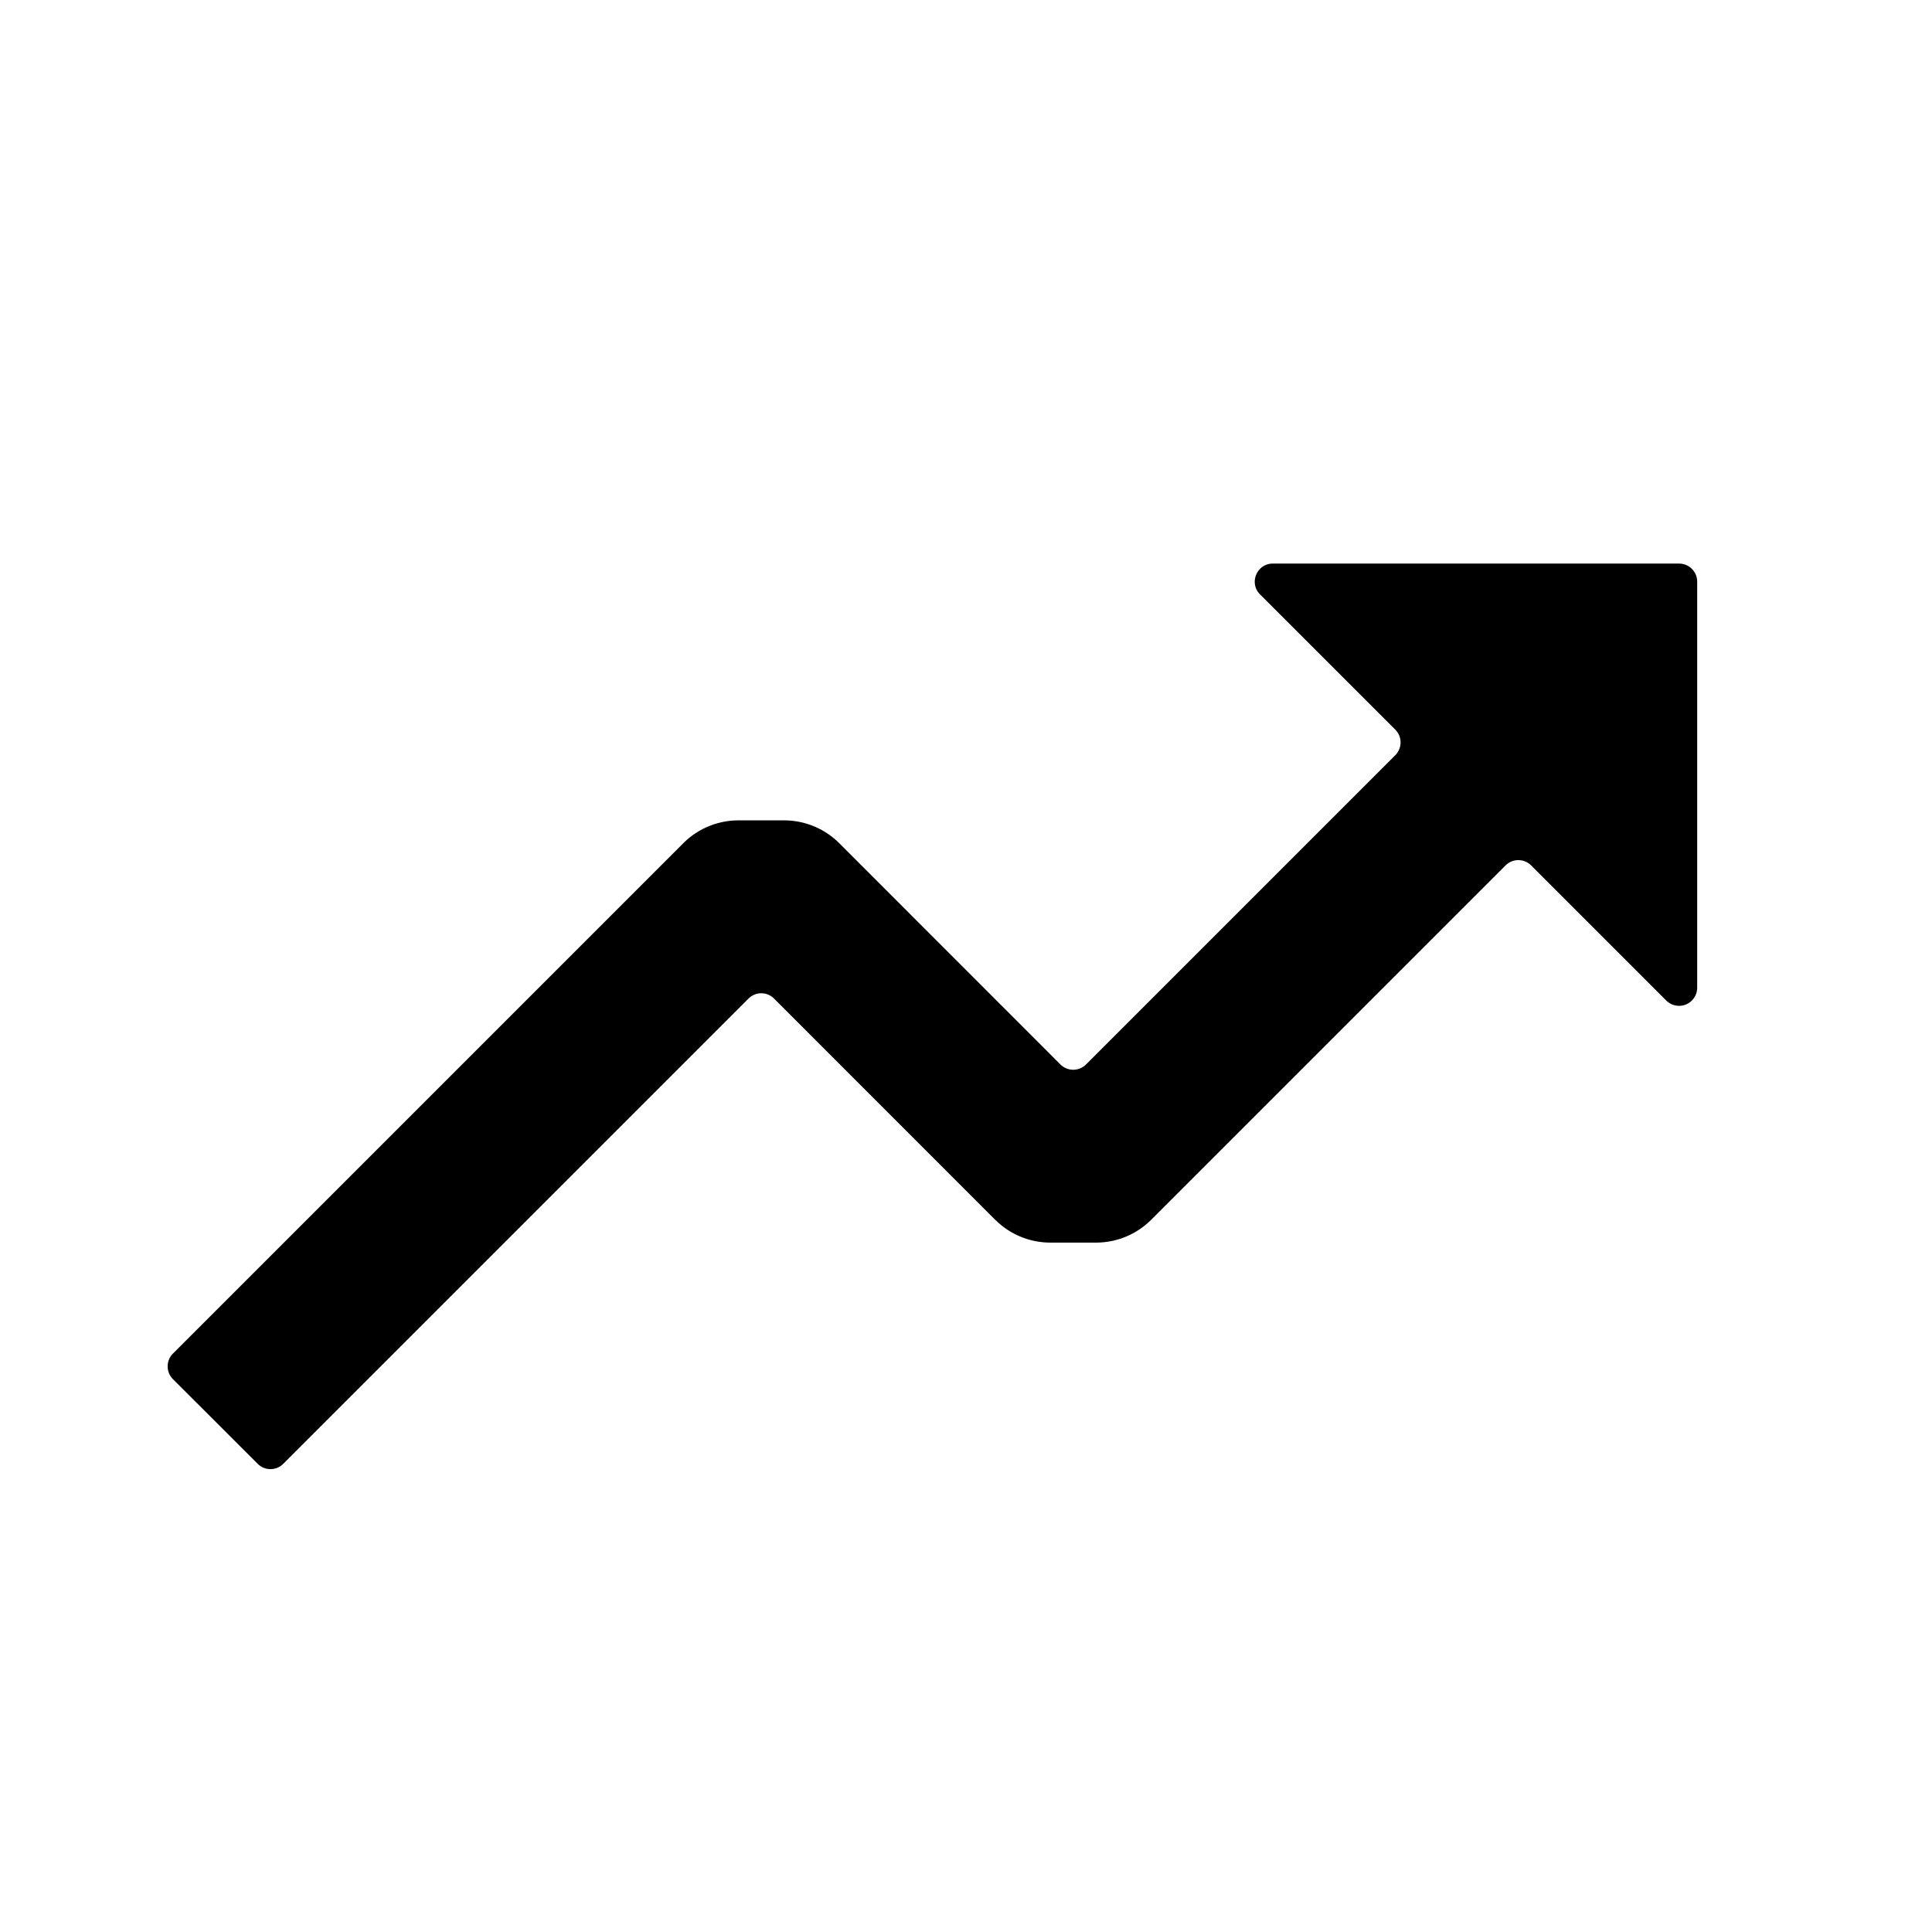 <svg xmlns="http://www.w3.org/2000/svg" fill="currentColor" viewBox="0 0 24 24">
  <path d="M12.363 15.152a.968.968 0 0 0 .685.284h.568a.969.969 0 0 0 .685-.284l4.402-4.402a.225.225 0 0 1 .317 0l1.68 1.68a.225.225 0 0 0 .383-.16V7.226c0-.124-.1-.225-.225-.225h-5.046c-.2 0-.3.242-.159.383l1.68 1.68a.225.225 0 0 1 0 .317l-3.842 3.842a.225.225 0 0 1-.318 0l-2.747-2.748a.969.969 0 0 0-.685-.284h-.568a.97.97 0 0 0-.685.284l-6.34 6.34a.225.225 0 0 0 0 .317l1.053 1.052c.088.088.23.088.318 0l5.779-5.779a.224.224 0 0 1 .318 0l2.747 2.748Z"/>
</svg>
